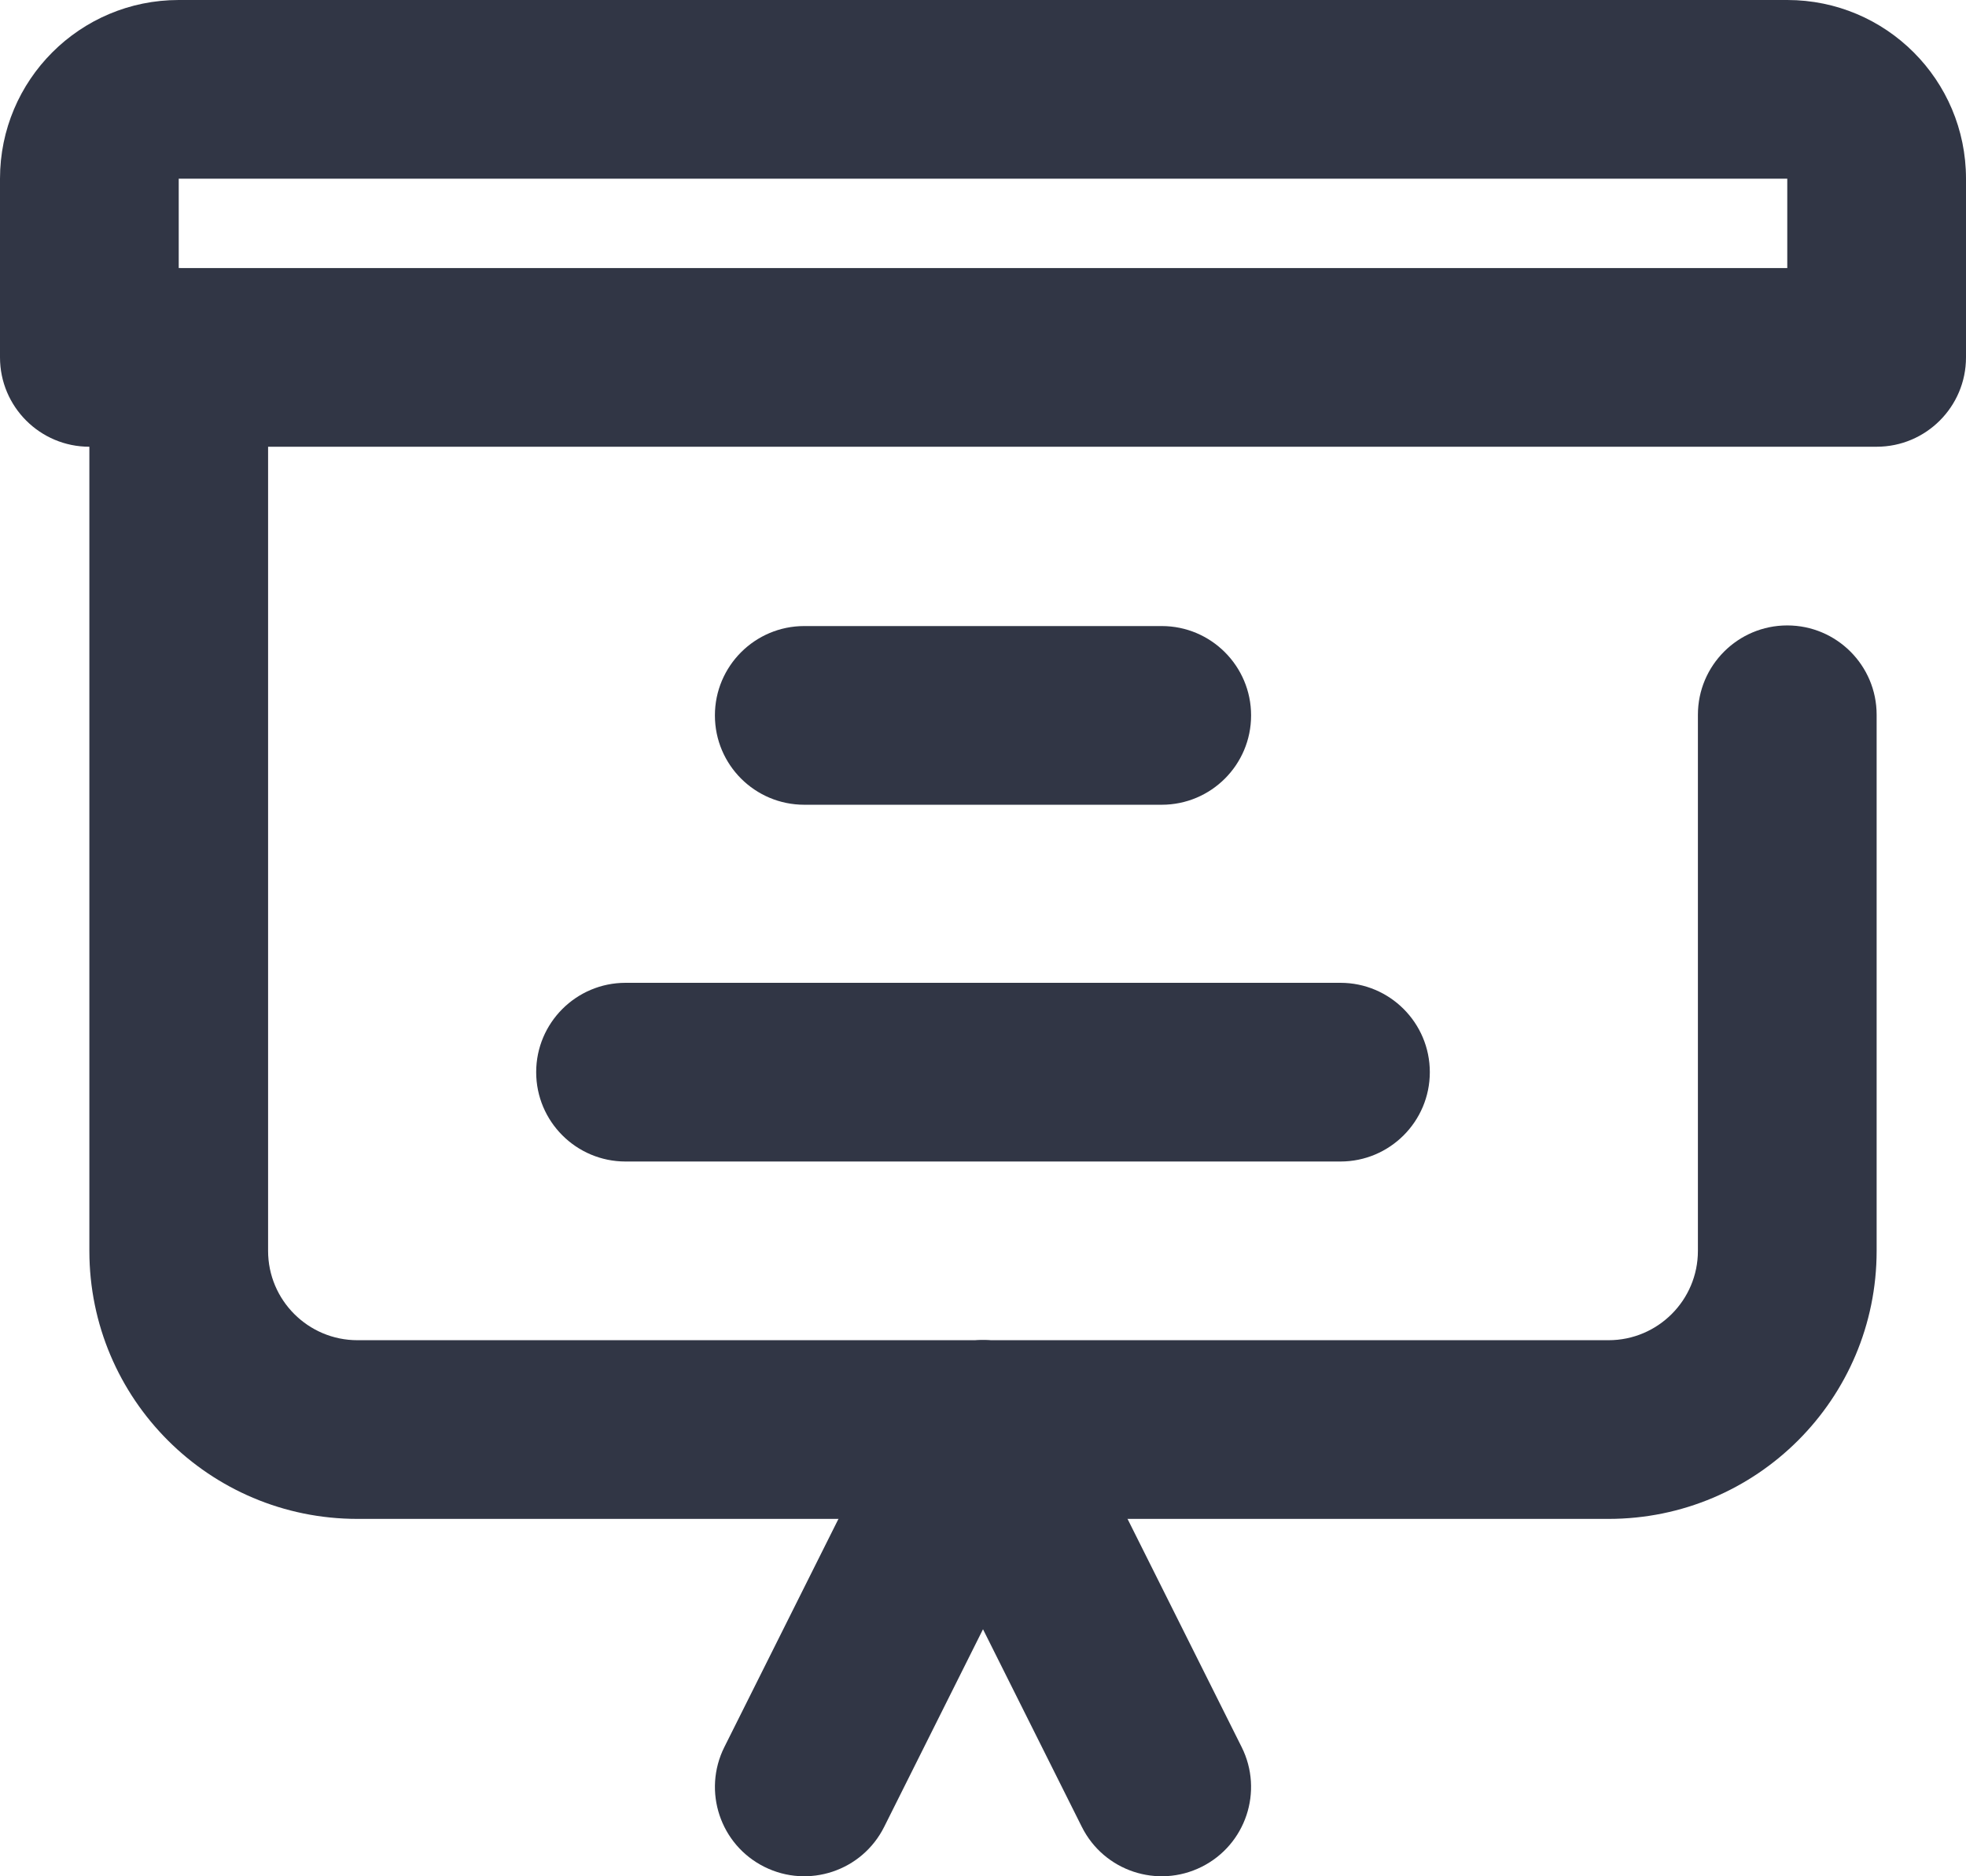<?xml version="1.0" encoding="UTF-8"?>
<svg width="22px" height="21px" viewBox="0 0 22 21" version="1.1" xmlns="http://www.w3.org/2000/svg" xmlns:xlink="http://www.w3.org/1999/xlink">
    <!-- Generator: Sketch 51.2 (57519) - http://www.bohemiancoding.com/sketch -->
    <title>Presentation</title>
    <desc>Created with Sketch.</desc>
    <defs></defs>
    <g id="Page-1" stroke="none" stroke-width="1" fill="none" fill-rule="evenodd">
        <g id="Business-Line" transform="translate(-121, -122)" fill="#313645" fill-rule="nonzero">
            <g id="Presentation" transform="translate(121, 122)">
                <path d="M19,8 C19,7.448 19.448,7 20,7 C20.552,7 21,7.448 21,8 L21,14 C21,15.657 19.657,17 18,17 L4,17 C2.343,17 1,15.657 1,14 L1,4 C1,3.448 1.448,3 2,3 C2.552,3 3,3.448 3,4 L3,14 C3,14.552 3.448,15 4,15 L18,15 C18.552,15 19,14.552 19,14 L19,8 Z" id="Path"></path>
                <path d="M10.106,15.553 C10.353,15.059 10.953,14.859 11.447,15.106 C11.941,15.353 12.141,15.953 11.894,16.447 L9.894,20.447 C9.647,20.941 9.047,21.141 8.553,20.894 C8.059,20.647 7.859,20.047 8.106,19.553 L10.106,15.553 Z" id="Path"></path>
                <path d="M10.106,16.447 C9.859,15.953 10.059,15.353 10.553,15.106 C11.047,14.859 11.647,15.059 11.894,15.553 L13.894,19.553 C14.141,20.047 13.941,20.647 13.447,20.894 C12.953,21.141 12.353,20.941 12.106,20.447 L10.106,16.447 Z" id="Path"></path>
                <path d="M9,9.007 C8.448,9.007 8,8.56 8,8.007 C8,7.455 8.448,7.007 9,7.007 L13,7.007 C13.552,7.007 14,7.455 14,8.007 C14,8.56 13.552,9.007 13,9.007 L9,9.007 Z" id="Path"></path>
                <path d="M7,13 C6.448,13 6,12.552 6,12 C6,11.448 6.448,11 7,11 L15,11 C15.552,11 16,11.448 16,12 C16,12.552 15.552,13 15,13 L7,13 Z" id="Path"></path>
                <path d="M20,3 L20,2 L2,2 L2,3 L20,3 Z M2,0 L20,0 C21.105,-2.22044605e-16 22,0.895 22,2 L22,4 C22,4.552 21.552,5 21,5 L1,5 C0.448,5 0,4.552 0,4 L0,2 C-2.22044605e-16,0.895 0.895,2.22044605e-16 2,0 Z" id="Path"></path>
            </g>
        </g>
    </g>
</svg>